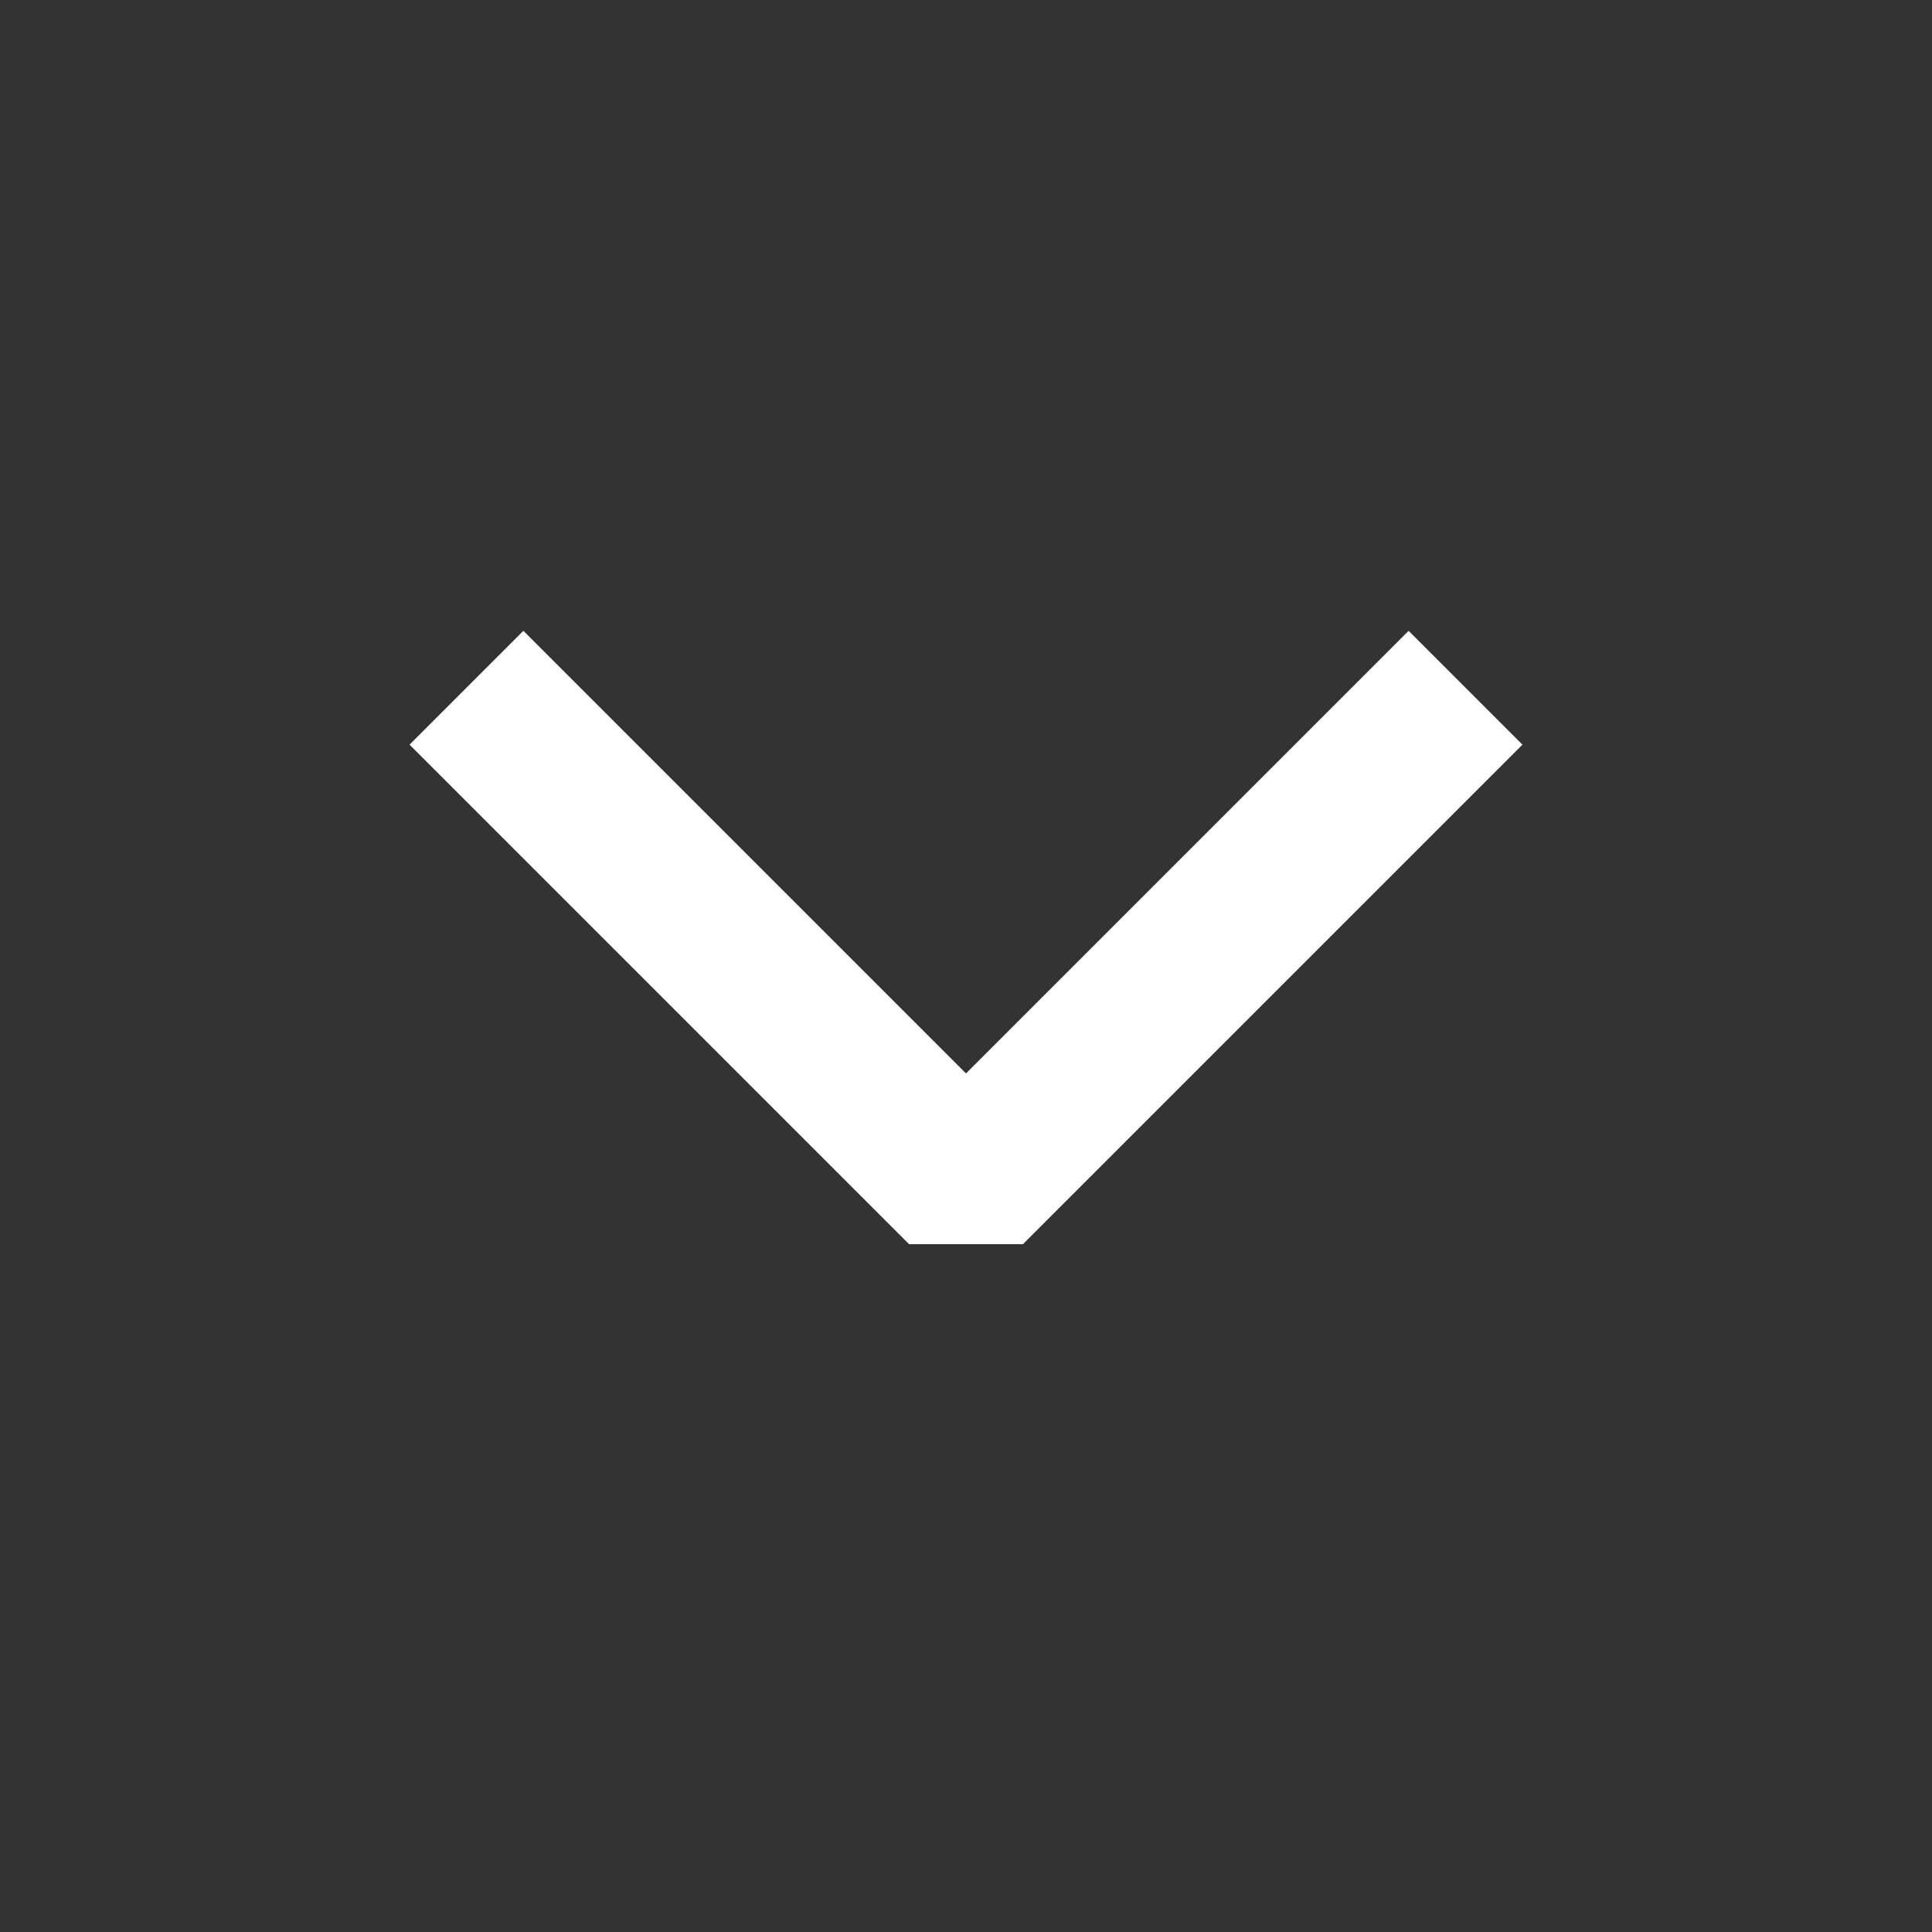 <svg width="30" height="30" viewBox="0 0 30 30" fill="none" xmlns="http://www.w3.org/2000/svg">
<rect x="0" y="0" width="30" height="30" fill="#333333" stroke="none"/>
<path d="M21.873 11.563L15 18.436L8.127 11.563" stroke="white" stroke-width="2.5" stroke-miterlimit="10" stroke-linecap="square" stroke-linejoin="bevel"/>
</svg>
